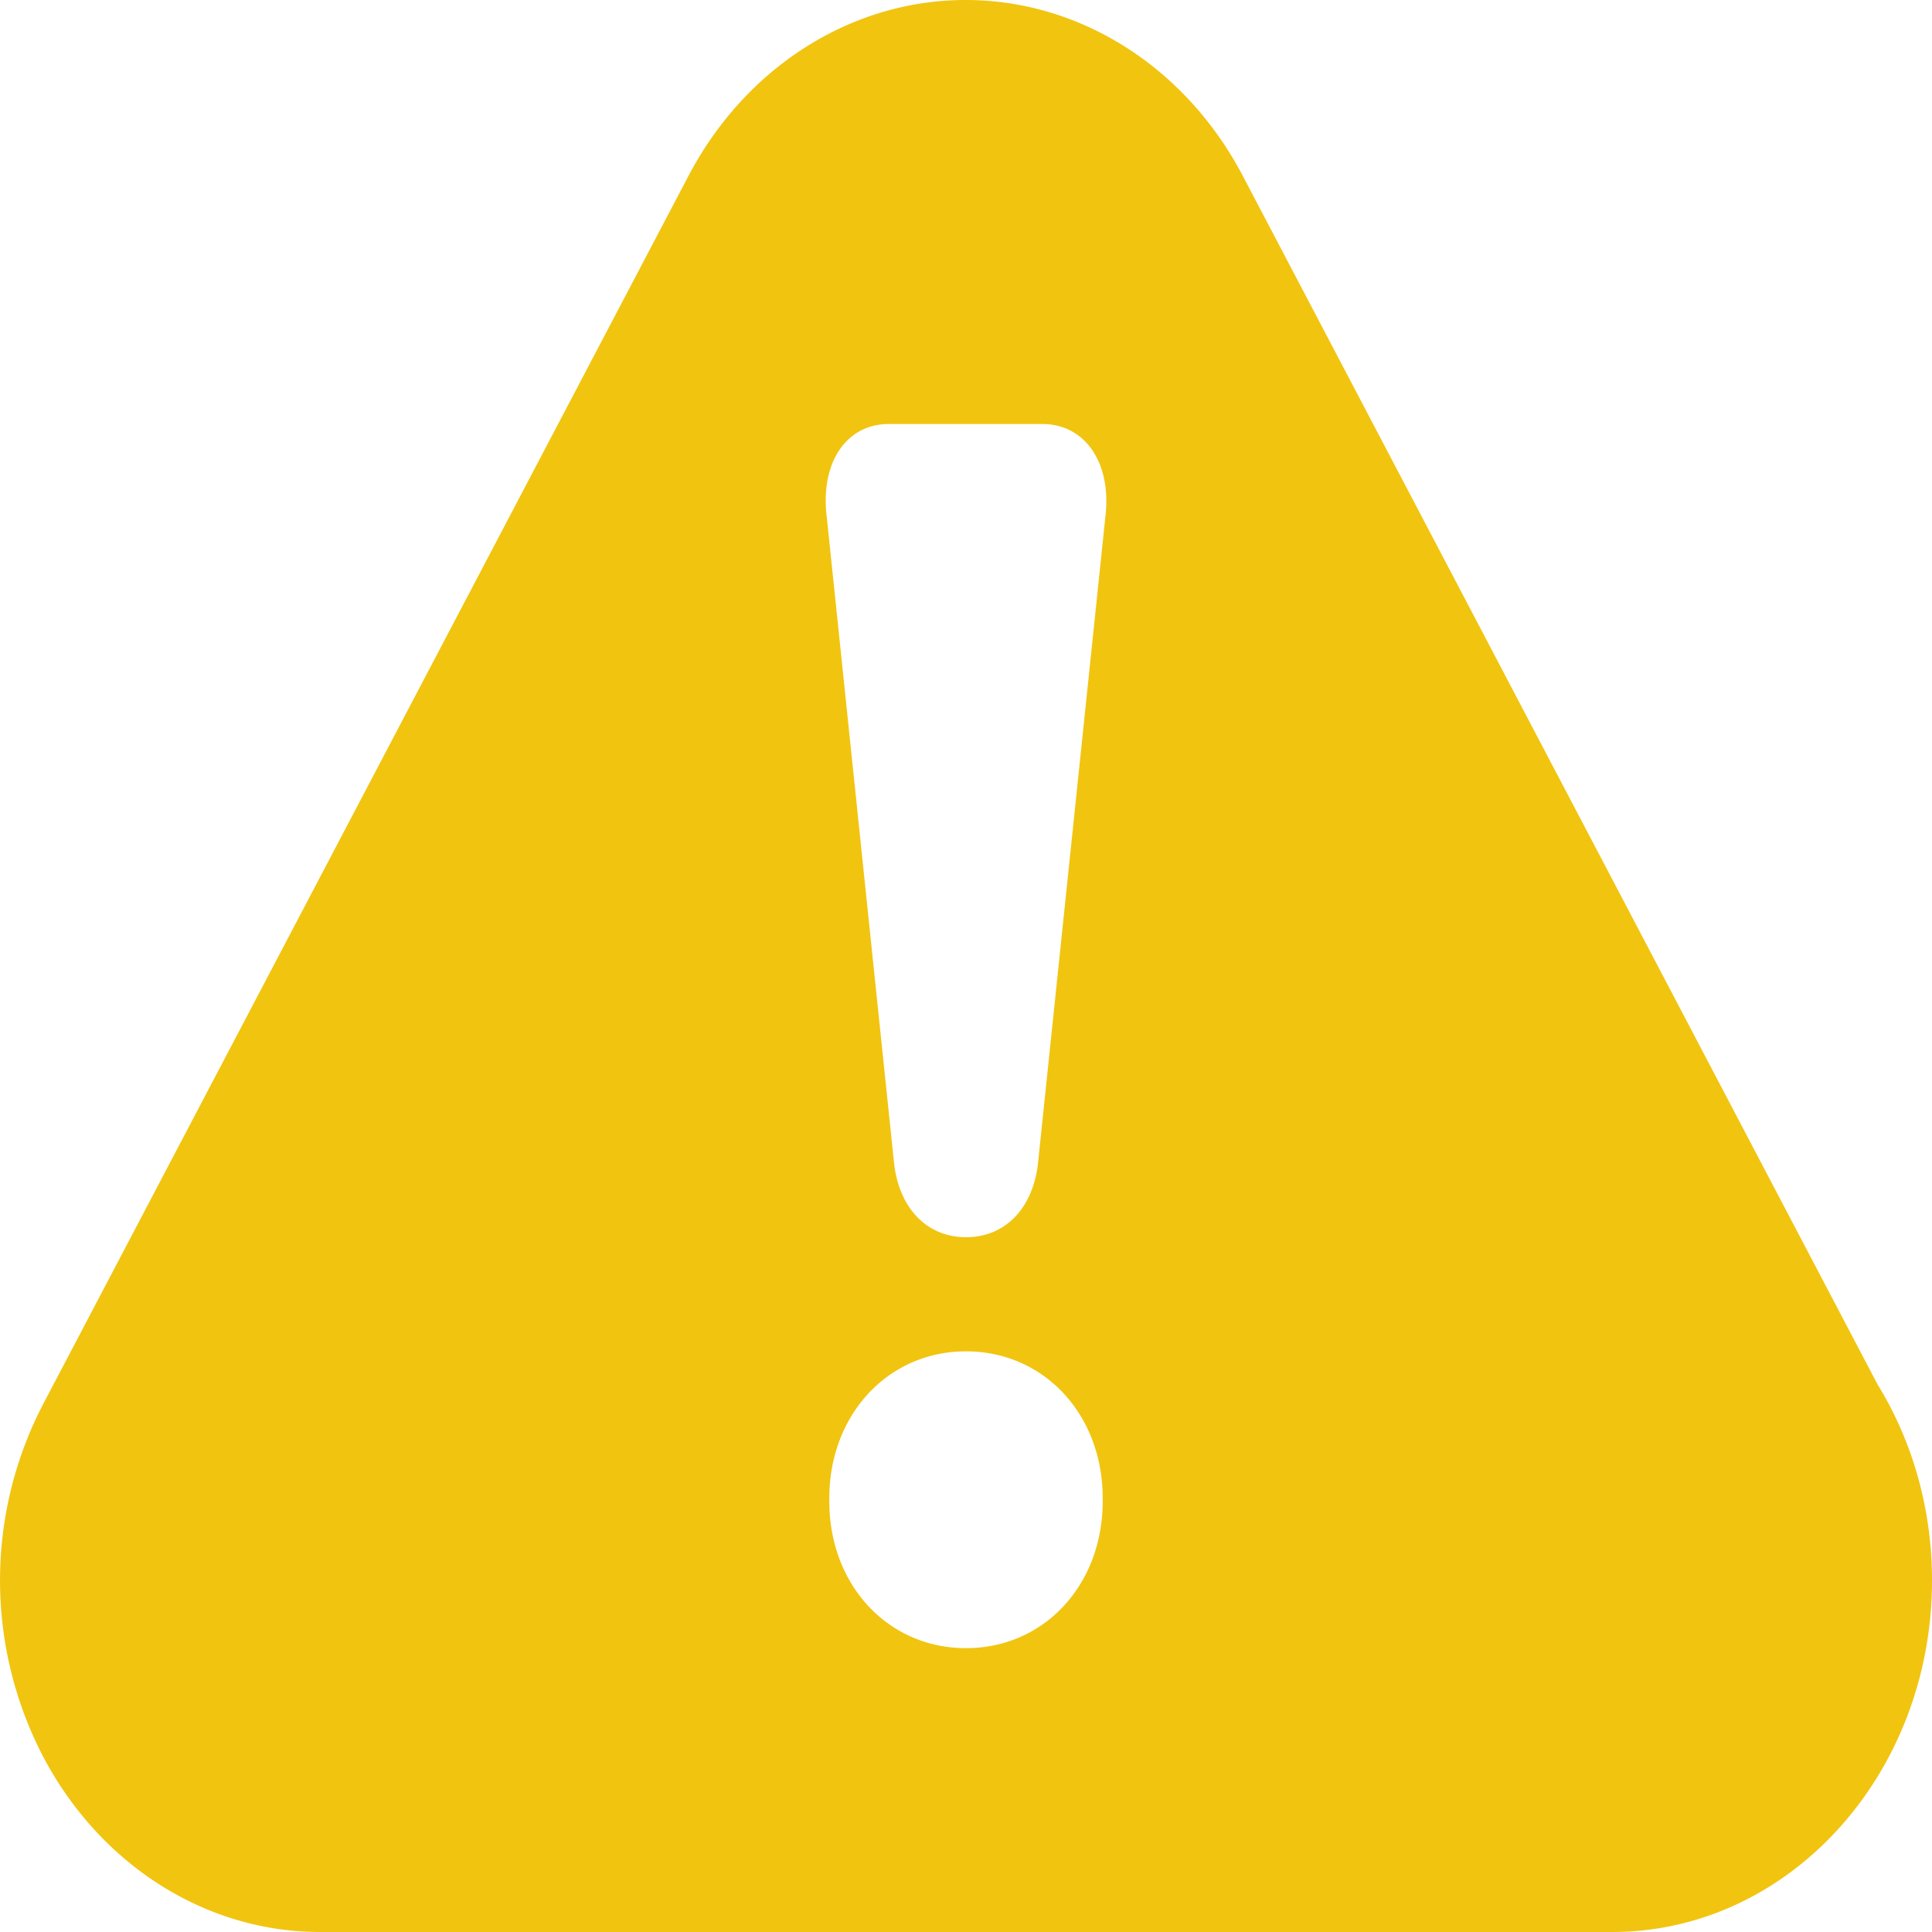     <svg viewBox="0 0 24 24" width="100%" height="100%" fill="#f1c40f"  xmlns="http://www.w3.org/2000/svg"><path d="M23.32 17.191L15.438 2.184C14.728.833 13.416 0 11.996 0c-1.42 0-2.733.833-3.443 2.184L.533 17.448a4.744 4.744 0 000 4.368C1.243 23.167 2.555 24 3.975 24h16.05C22.22 24 24 22.044 24 19.632c0-.904-.251-1.746-.68-2.44zm-9.622 1.46c0 1.033-.724 1.823-1.698 1.823s-1.698-.79-1.698-1.822v-.043c0-1.028.724-1.822 1.698-1.822s1.698.79 1.698 1.822v.043zm.039-12.285l-.84 8.06c-.057.581-.408.943-.897.943-.49 0-.84-.367-.896-.942l-.84-8.065c-.057-.624.25-1.095.779-1.095h1.91c.528.005.84.476.784 1.1z"></path></svg>